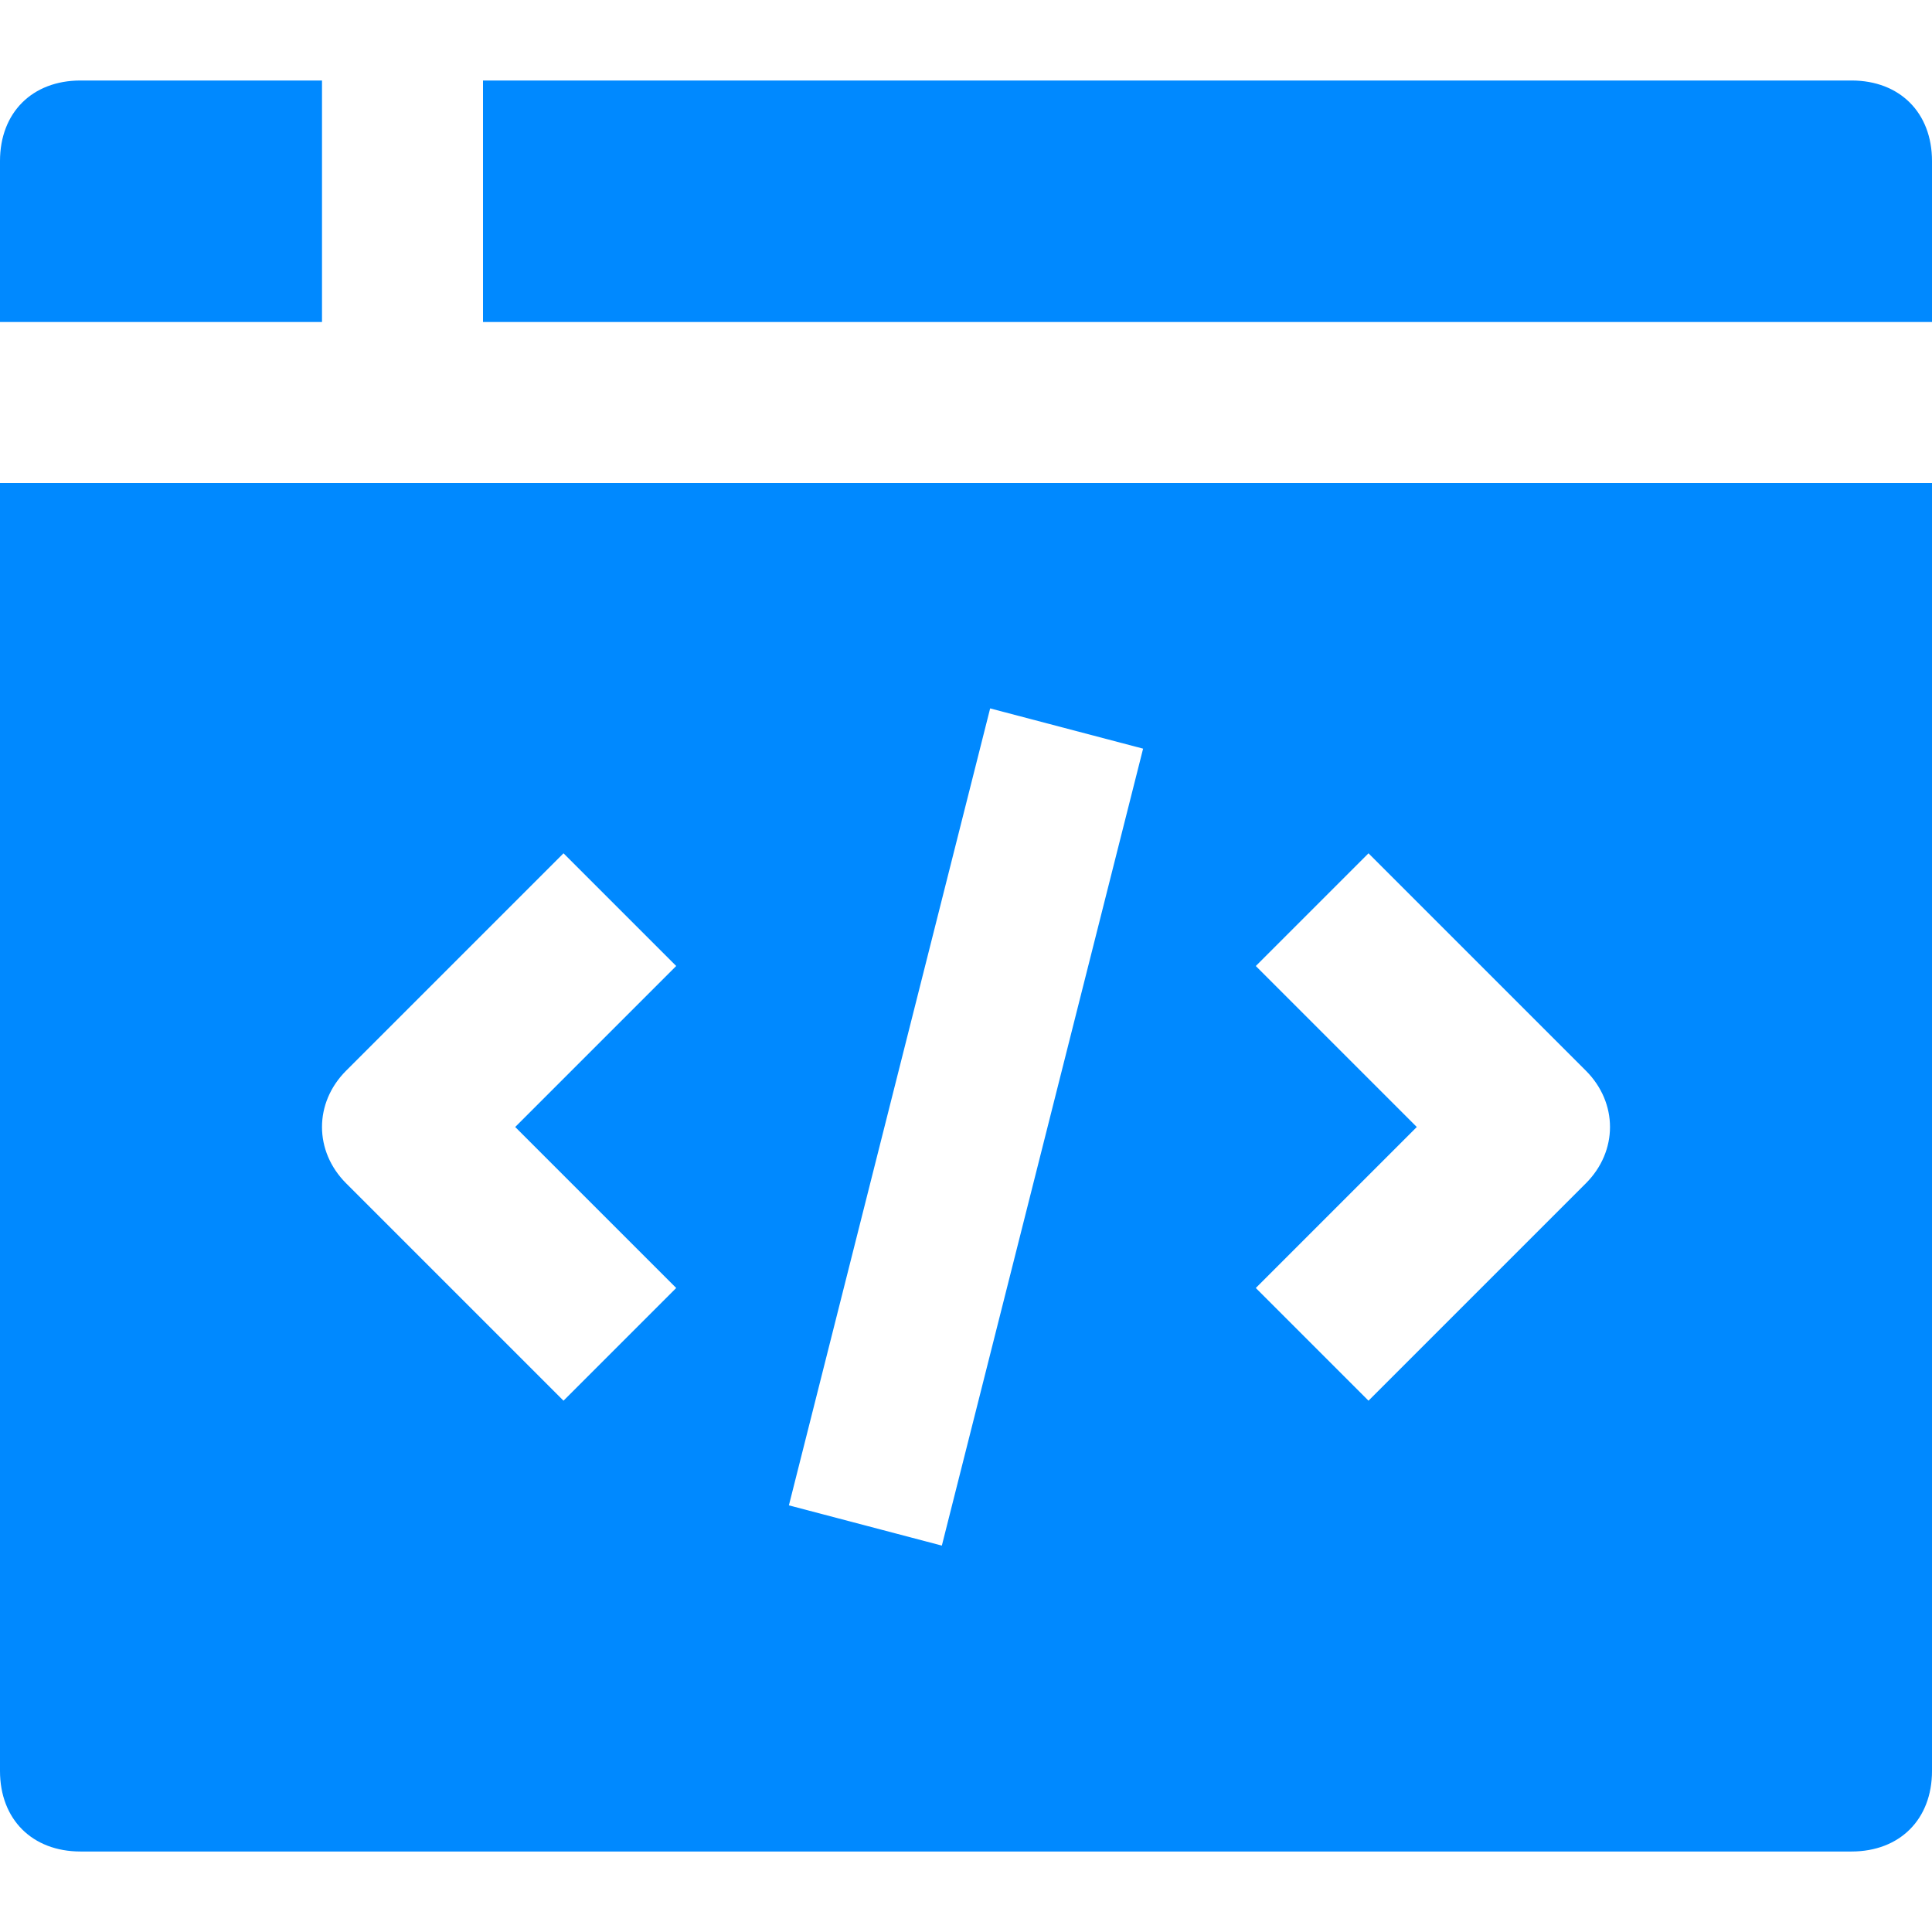 <?xml version="1.0" encoding="UTF-8"?>
<svg id="Layer_1" xmlns="http://www.w3.org/2000/svg" version="1.1" viewBox="0 0 24 24">
  <!-- Generator: Adobe Illustrator 29.8.1, SVG Export Plug-In . SVG Version: 2.1.1 Build 2)  -->
  <defs>
    <style>
      .st0 {
        fill: #0089ff;
      }
    </style>
  </defs>
  <path class="st0" d="M4,4V1H1c-.6,0-1,.4-1,1v2h4Z"/>
  <path class="st0" d="M24,4v-2c0-.6-.4-1-1-1H6v3h18Z"/>
  <path class="st0" d="M0,6v16c0,.6.4,1,1,1h22c.6,0,1-.4,1-1V6H0ZM8.4,16l-1.4,1.4-2.7-2.7c-.4-.4-.4-1,0-1.4l2.7-2.7,1.4,1.4-2,2,2,2ZM11.7,19.2l-1.9-.5,2.5-9.9,1.9.5-2.5,9.9ZM19.7,14.7l-2.7,2.7-1.4-1.4,2-2-2-2,1.4-1.4,2.7,2.7c.4.4.4,1,0,1.4Z"/>
</svg>